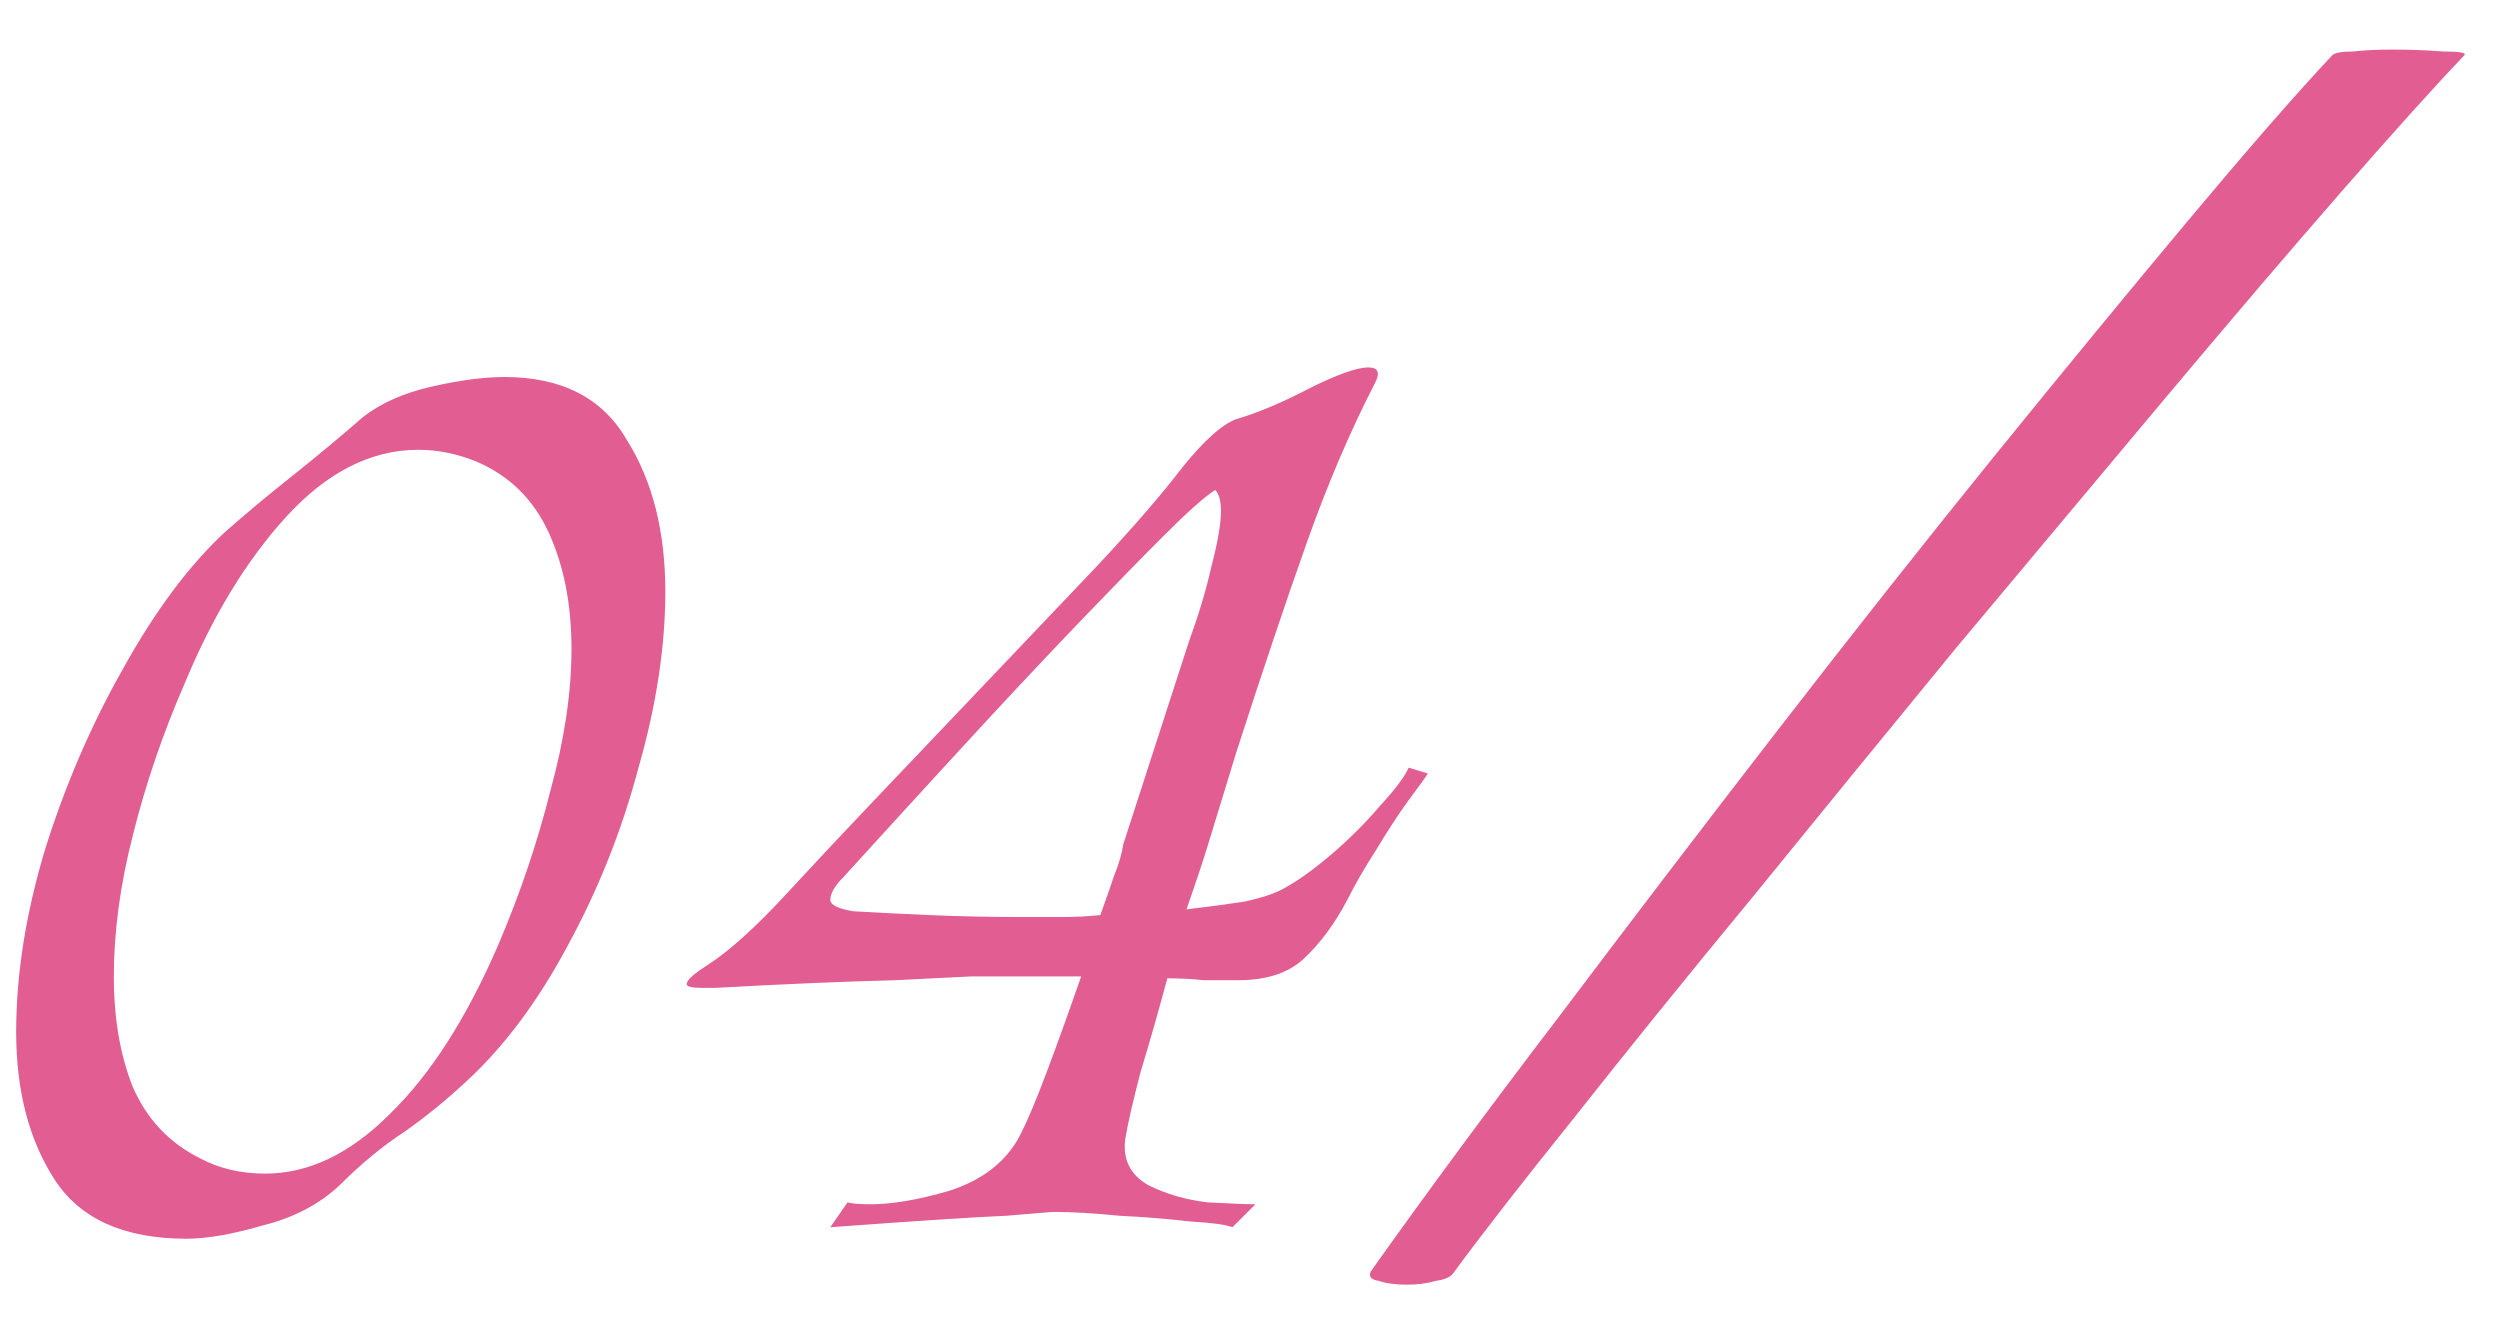 <?xml version="1.0" encoding="UTF-8"?> <svg xmlns="http://www.w3.org/2000/svg" width="47" height="25" viewBox="0 0 47 25" fill="none"><path d="M3.508 23.288C2.332 23.288 1.504 22.916 1.024 22.172C0.544 21.428 0.304 20.504 0.304 19.4C0.304 18.32 0.484 17.18 0.844 15.98C1.228 14.756 1.72 13.616 2.32 12.56C2.92 11.48 3.556 10.628 4.228 10.004C4.636 9.644 5.068 9.284 5.524 8.924C6.004 8.54 6.436 8.18 6.82 7.844C7.156 7.58 7.588 7.388 8.116 7.268C8.644 7.148 9.1 7.088 9.484 7.088C10.564 7.088 11.332 7.484 11.788 8.276C12.268 9.044 12.508 9.992 12.508 11.12C12.508 12.152 12.34 13.256 12.004 14.432C11.692 15.608 11.248 16.724 10.672 17.78C10.12 18.812 9.496 19.652 8.8 20.3C8.416 20.66 8.02 20.984 7.612 21.272C7.204 21.536 6.796 21.872 6.388 22.28C6.004 22.64 5.524 22.892 4.948 23.036C4.372 23.204 3.892 23.288 3.508 23.288ZM4.984 22.064C5.8 22.064 6.58 21.692 7.324 20.948C8.092 20.204 8.776 19.136 9.376 17.744C9.784 16.784 10.108 15.824 10.348 14.864C10.612 13.904 10.744 13.016 10.744 12.2C10.744 11.36 10.6 10.628 10.312 10.004C10.024 9.38 9.568 8.936 8.944 8.672C8.584 8.528 8.224 8.456 7.864 8.456C6.976 8.456 6.148 8.876 5.38 9.716C4.636 10.532 4 11.576 3.472 12.848C3.064 13.784 2.74 14.732 2.5 15.692C2.26 16.628 2.14 17.516 2.14 18.356C2.14 19.148 2.26 19.844 2.5 20.444C2.764 21.044 3.184 21.488 3.76 21.776C4.12 21.968 4.528 22.064 4.984 22.064ZM19.786 22.784C19.786 22.784 19.498 22.808 18.922 22.856C18.346 22.88 17.242 22.952 15.61 23.072L15.934 22.604C16.006 22.628 16.15 22.64 16.366 22.64C16.774 22.64 17.266 22.556 17.842 22.388C18.442 22.196 18.874 21.872 19.138 21.416C19.282 21.152 19.462 20.732 19.678 20.156C19.894 19.58 20.11 18.98 20.326 18.356H18.274C18.274 18.356 17.794 18.38 16.834 18.428C15.874 18.452 14.746 18.5 13.45 18.572H13.198C13.006 18.572 12.91 18.548 12.91 18.5C12.91 18.428 13.042 18.308 13.306 18.14C13.714 17.876 14.206 17.432 14.782 16.808C15.358 16.184 15.898 15.608 16.402 15.08L20.614 10.652C21.31 9.908 21.85 9.284 22.234 8.78C22.642 8.276 22.978 7.976 23.242 7.88C23.65 7.76 24.106 7.568 24.61 7.304C25.138 7.04 25.51 6.908 25.726 6.908C25.918 6.908 25.954 7.016 25.834 7.232C25.378 8.12 24.958 9.104 24.574 10.184C24.19 11.264 23.746 12.584 23.242 14.144L22.702 15.908C22.582 16.292 22.45 16.688 22.306 17.096C22.714 17.048 23.074 17 23.386 16.952C23.722 16.88 23.974 16.796 24.142 16.7C24.406 16.556 24.706 16.34 25.042 16.052C25.378 15.764 25.678 15.464 25.942 15.152C26.23 14.84 26.41 14.6 26.482 14.432L26.842 14.54C26.818 14.588 26.698 14.756 26.482 15.044C26.29 15.308 26.086 15.62 25.87 15.98C25.654 16.316 25.474 16.628 25.33 16.916C25.09 17.372 24.814 17.744 24.502 18.032C24.214 18.296 23.806 18.428 23.278 18.428C23.086 18.428 22.87 18.428 22.63 18.428C22.414 18.404 22.186 18.392 21.946 18.392C21.778 19.016 21.61 19.604 21.442 20.156C21.298 20.708 21.202 21.128 21.154 21.416C21.106 21.8 21.25 22.088 21.586 22.28C21.922 22.448 22.294 22.556 22.702 22.604C23.134 22.628 23.434 22.64 23.602 22.64L23.17 23.072C23.05 23.024 22.786 22.988 22.378 22.964C21.97 22.916 21.526 22.88 21.046 22.856C20.566 22.808 20.146 22.784 19.786 22.784ZM19.21 17.24C19.474 17.24 19.726 17.24 19.966 17.24C20.206 17.24 20.446 17.228 20.686 17.204C20.782 16.94 20.866 16.7 20.938 16.484C21.034 16.244 21.094 16.04 21.118 15.872L22.342 12.092C22.534 11.564 22.678 11.084 22.774 10.652C22.894 10.196 22.954 9.848 22.954 9.608C22.954 9.416 22.918 9.284 22.846 9.212C22.654 9.332 22.33 9.62 21.874 10.076C21.442 10.508 20.938 11.024 20.362 11.624C19.786 12.224 19.198 12.848 18.598 13.496C18.022 14.12 17.482 14.708 16.978 15.26C16.498 15.788 16.126 16.196 15.862 16.484C15.694 16.652 15.61 16.796 15.61 16.916C15.61 17.012 15.754 17.084 16.042 17.132C16.45 17.156 16.93 17.18 17.482 17.204C18.034 17.228 18.61 17.24 19.21 17.24ZM26.457 24.152C26.241 24.152 26.061 24.128 25.917 24.08C25.773 24.056 25.725 23.996 25.773 23.9C26.829 22.412 28.017 20.804 29.337 19.076C30.657 17.324 32.013 15.548 33.405 13.748C34.797 11.948 36.153 10.232 37.473 8.6C38.817 6.944 40.041 5.456 41.145 4.136C42.249 2.816 43.149 1.784 43.845 1.04C43.893 0.992 44.025 0.968 44.241 0.968C44.457 0.944 44.697 0.932 44.961 0.932C45.297 0.932 45.621 0.944 45.933 0.968C46.245 0.968 46.377 0.992 46.329 1.04C45.801 1.592 45.033 2.444 44.025 3.596C43.041 4.724 41.925 6.032 40.677 7.52C39.429 9.008 38.133 10.556 36.789 12.164C35.469 13.772 34.185 15.344 32.937 16.88C31.689 18.392 30.573 19.772 29.589 21.02C28.605 22.244 27.849 23.216 27.321 23.936C27.273 24.008 27.165 24.056 26.997 24.08C26.829 24.128 26.649 24.152 26.457 24.152Z" fill="#E15D92"></path></svg> 